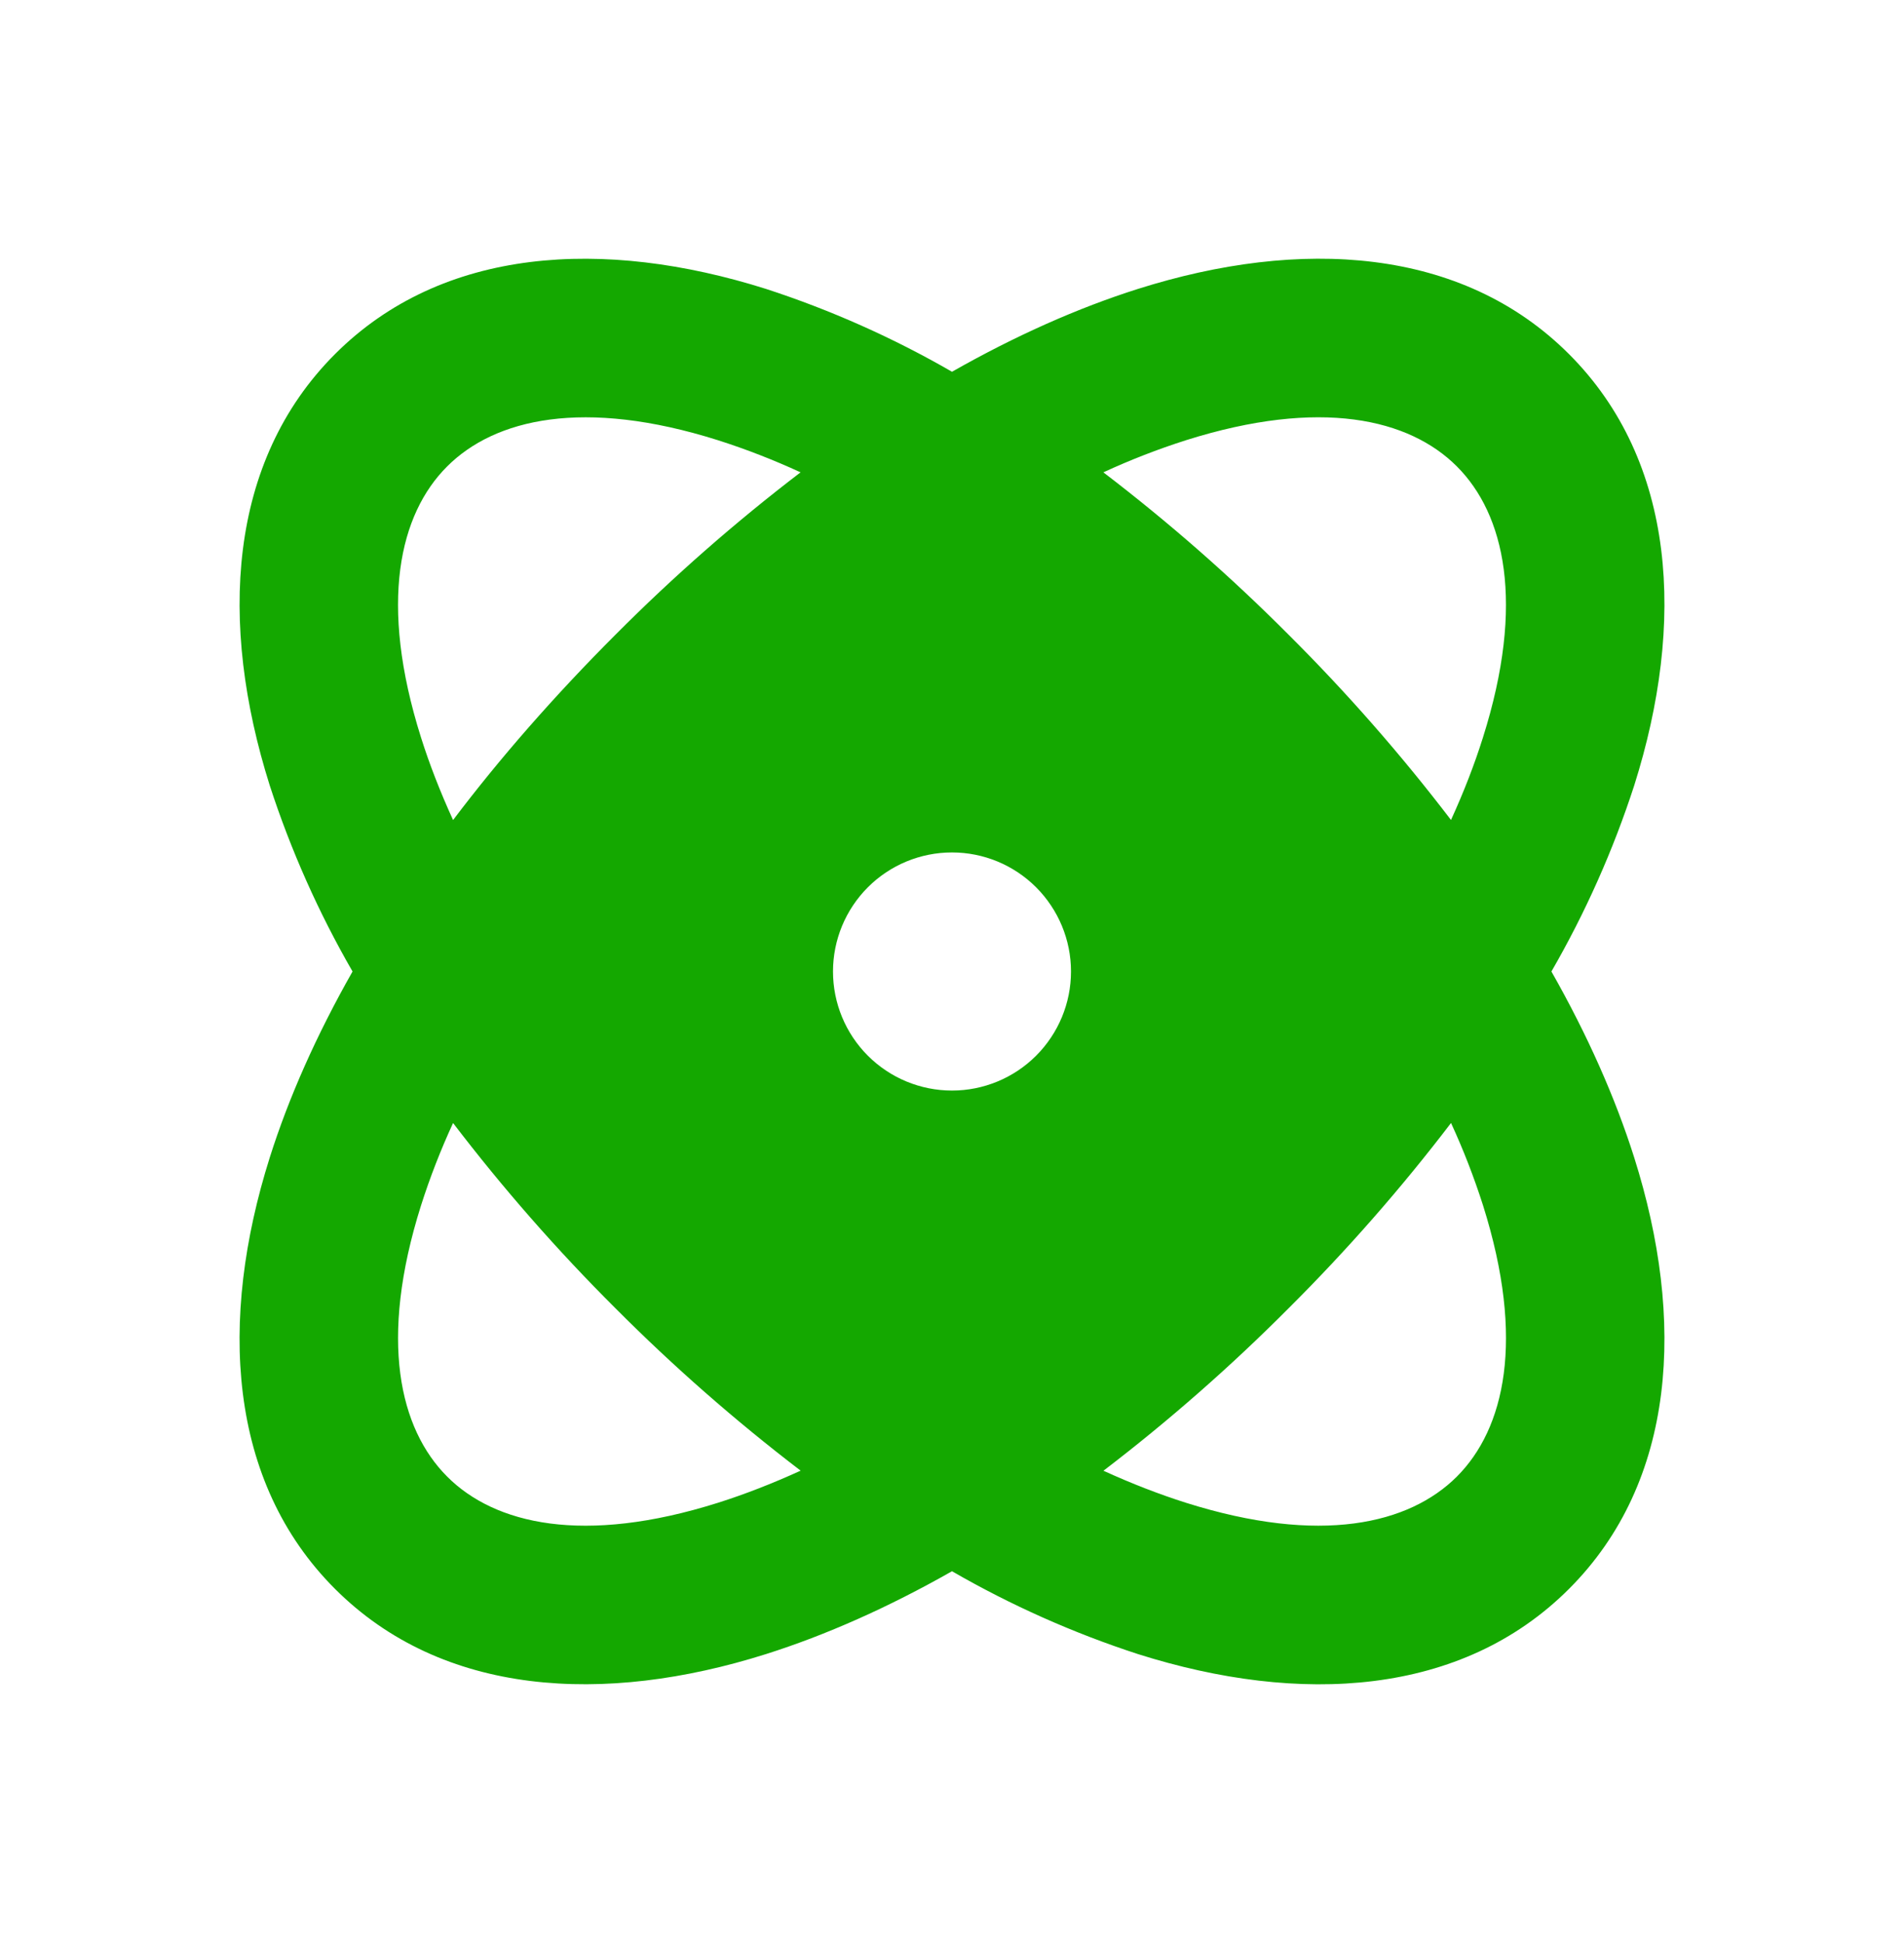 <svg width="50" height="51" viewBox="0 0 50 51" fill="none" xmlns="http://www.w3.org/2000/svg">
<path d="M8.796 9.296C11.614 6.477 15.858 6.24 20.114 7.583C21.814 8.136 23.451 8.865 25 9.758C26.673 8.808 28.312 8.081 29.885 7.583C34.143 6.238 38.385 6.477 41.204 9.296C44.023 12.115 44.262 16.358 42.916 20.615C42.364 22.315 41.635 23.952 40.741 25.5C41.691 27.173 42.418 28.813 42.916 30.386C44.262 34.642 44.023 38.886 41.204 41.704C38.385 44.523 34.141 44.763 29.885 43.417C28.185 42.864 26.548 42.135 25 41.242C23.327 42.192 21.687 42.919 20.114 43.417C15.858 44.761 11.614 44.521 8.796 41.704C5.977 38.886 5.739 34.642 7.083 30.386C7.581 28.811 8.308 27.173 9.258 25.5C8.365 23.952 7.636 22.315 7.083 20.615C5.739 16.358 5.979 12.115 8.796 9.296ZM11.898 29.477C11.573 30.181 11.291 30.904 11.056 31.642C9.939 35.177 10.493 37.508 11.743 38.758C12.991 40.008 15.323 40.56 18.858 39.444C19.552 39.224 20.275 38.944 21.025 38.602C19.31 37.292 17.685 35.868 16.162 34.34C14.633 32.817 13.208 31.192 11.898 29.477ZM38.104 29.477C36.794 31.192 35.369 32.817 33.839 34.34C32.316 35.869 30.692 37.294 28.977 38.604C29.725 38.945 30.447 39.224 31.141 39.444C34.679 40.56 37.008 40.006 38.258 38.758C39.508 37.508 40.062 35.179 38.946 31.642C38.71 30.903 38.429 30.179 38.104 29.475V29.477ZM25 22.375C24.171 22.375 23.376 22.704 22.79 23.29C22.204 23.877 21.875 24.671 21.875 25.5C21.875 26.329 22.204 27.124 22.79 27.71C23.376 28.296 24.171 28.625 25 28.625C25.828 28.625 26.623 28.296 27.209 27.71C27.795 27.124 28.125 26.329 28.125 25.5C28.125 24.671 27.795 23.877 27.209 23.29C26.623 22.704 25.828 22.375 25 22.375ZM31.141 11.556C30.402 11.792 29.679 12.073 28.975 12.398C30.69 13.708 32.316 15.132 33.839 16.66C35.369 18.183 36.794 19.808 38.104 21.523C38.446 20.774 38.725 20.053 38.943 19.358C40.062 15.821 39.508 13.492 38.258 12.242C37.008 10.992 34.679 10.44 31.141 11.556ZM11.741 12.244C10.491 13.492 9.939 15.821 11.056 19.358C11.275 20.053 11.556 20.775 11.898 21.525C13.127 19.9 14.55 18.273 16.162 16.66C17.684 15.132 19.308 13.708 21.023 12.398C20.319 12.073 19.596 11.792 18.858 11.556C15.323 10.44 12.991 10.994 11.741 12.244Z" fill="#14A800"/>
</svg>
